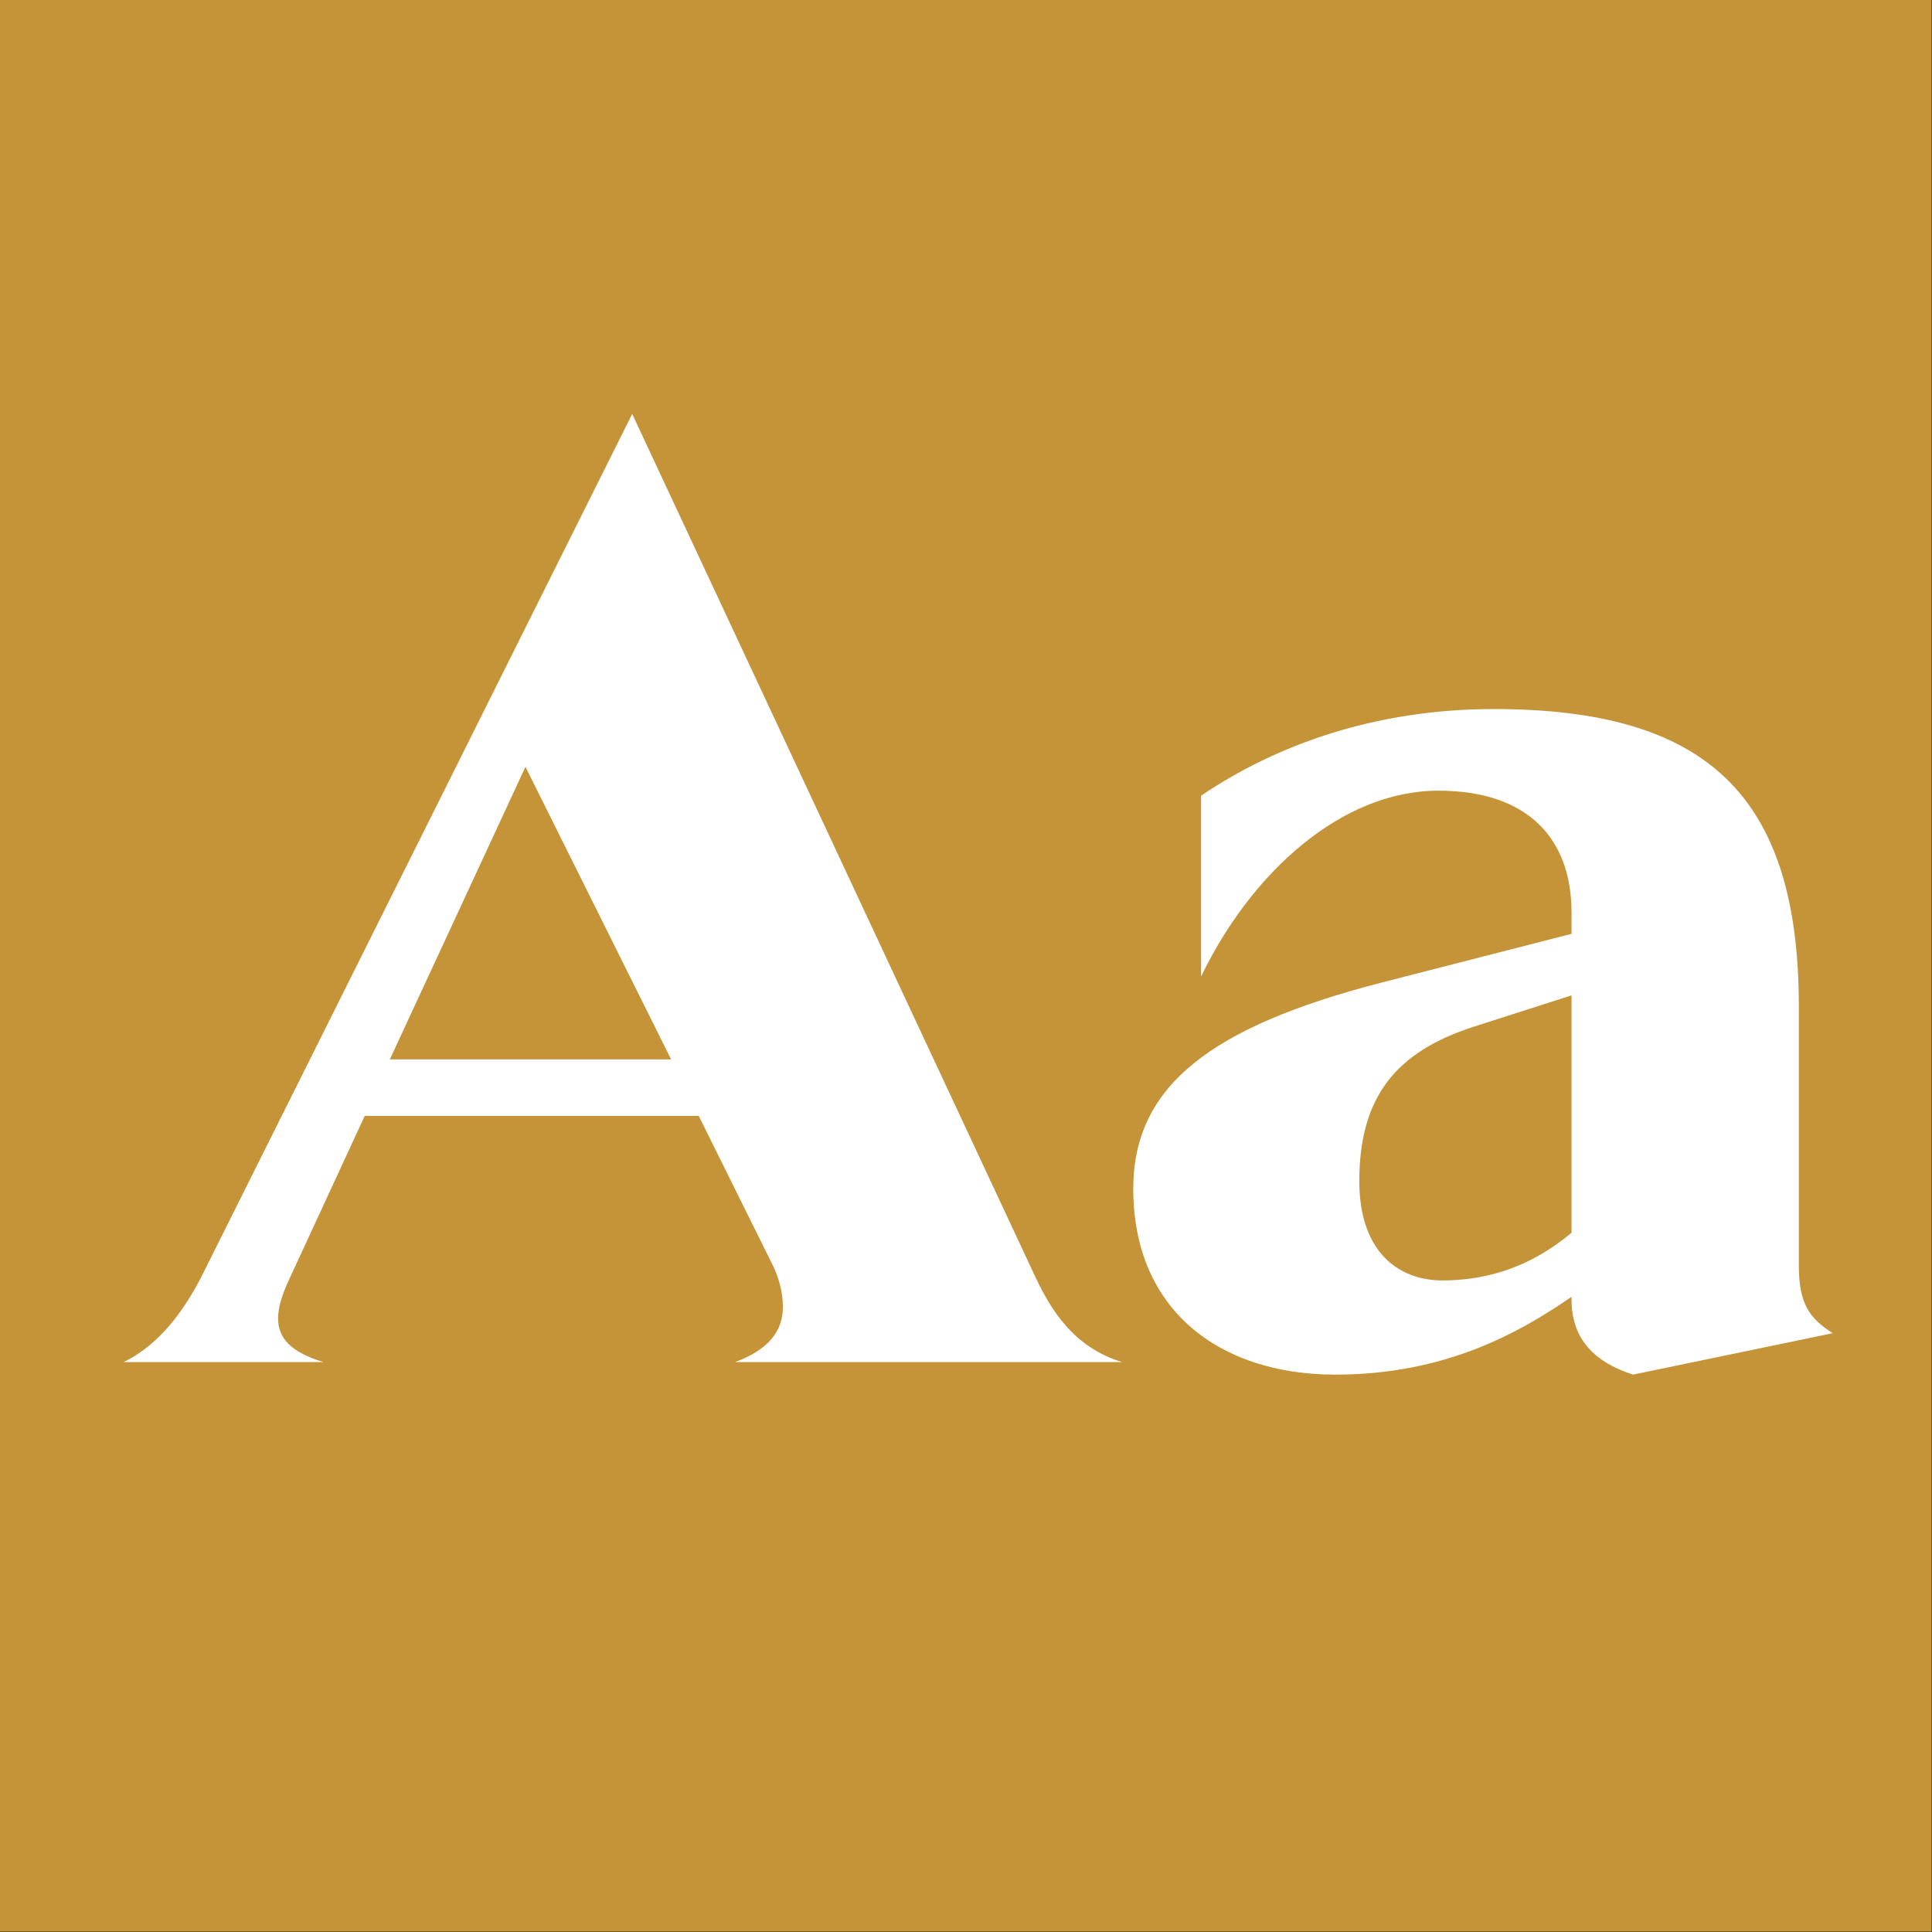<?xml version="1.0" encoding="UTF-8" standalone="no"?>
<!DOCTYPE svg PUBLIC "-//W3C//DTD SVG 1.1//EN" "http://www.w3.org/Graphics/SVG/1.1/DTD/svg11.dtd">
<svg width="100%" height="100%" viewBox="0 0 400 400" version="1.1" xmlns="http://www.w3.org/2000/svg" xmlns:xlink="http://www.w3.org/1999/xlink" xml:space="preserve" xmlns:serif="http://www.serif.com/" style="fill-rule:evenodd;clip-rule:evenodd;stroke-linejoin:round;stroke-miterlimit:1.414;">
    <rect x="0" y="0" width="400" height="400" fill="#333333" stroke="none"/>
    <g id="Layer1">
        <g transform="matrix(0.959,7.69253e-17,7.69253e-17,0.645,5.755,1.935)">
            <rect x="-6" y="-3" width="417" height="620" style="fill:rgb(198,148,56);"/>
        </g>
        <g transform="matrix(1,0,0,1,-114.575,85.4)">
            <path d="M266.785,196.6L346.865,196.6C336.725,193.48 332.045,185.68 328.665,178.4L245.465,0.3L156.285,178.92C153.165,184.9 148.225,192.7 140.165,196.6L181.505,196.6C174.745,194.52 172.145,191.66 172.145,187.5C172.145,185.42 172.925,182.82 174.225,179.96L190.085,145.64L259.245,145.64L274.065,175.54C275.885,178.92 276.665,182.3 276.665,185.16C276.665,190.1 273.805,194 266.785,196.6ZM195.285,133.94L223.365,73.36L253.525,133.94L195.285,133.94Z" style="fill:white;fill-rule:nonzero;"/>
            <path d="M487.005,176.58L487.005,123.02C487.005,79.08 467.765,61.4 423.825,61.4C399.125,61.4 378.585,68.94 363.245,79.34L363.245,116.78C373.645,95.2 392.365,78.3 412.385,78.3C430.845,78.3 439.945,88.18 439.945,103.52L439.945,107.94L400.425,118.08C365.325,127.18 349.205,139.4 349.205,160.72C349.205,185.68 366.885,199.2 391.065,199.2C413.685,199.2 429.025,190.62 439.945,183.08L439.945,183.6C439.945,191.14 443.845,196.34 452.685,199.2L494.025,190.62C489.085,187.5 487.005,184.38 487.005,176.58ZM413.165,179.7C404.325,179.7 396.005,173.98 396.005,159.16C396.005,141.74 403.545,132.38 419.665,127.18L439.945,120.68L439.945,169.82C435.265,173.72 426.685,179.7 413.165,179.7Z" style="fill:white;fill-rule:nonzero;"/>
        </g>
    </g>
</svg>
